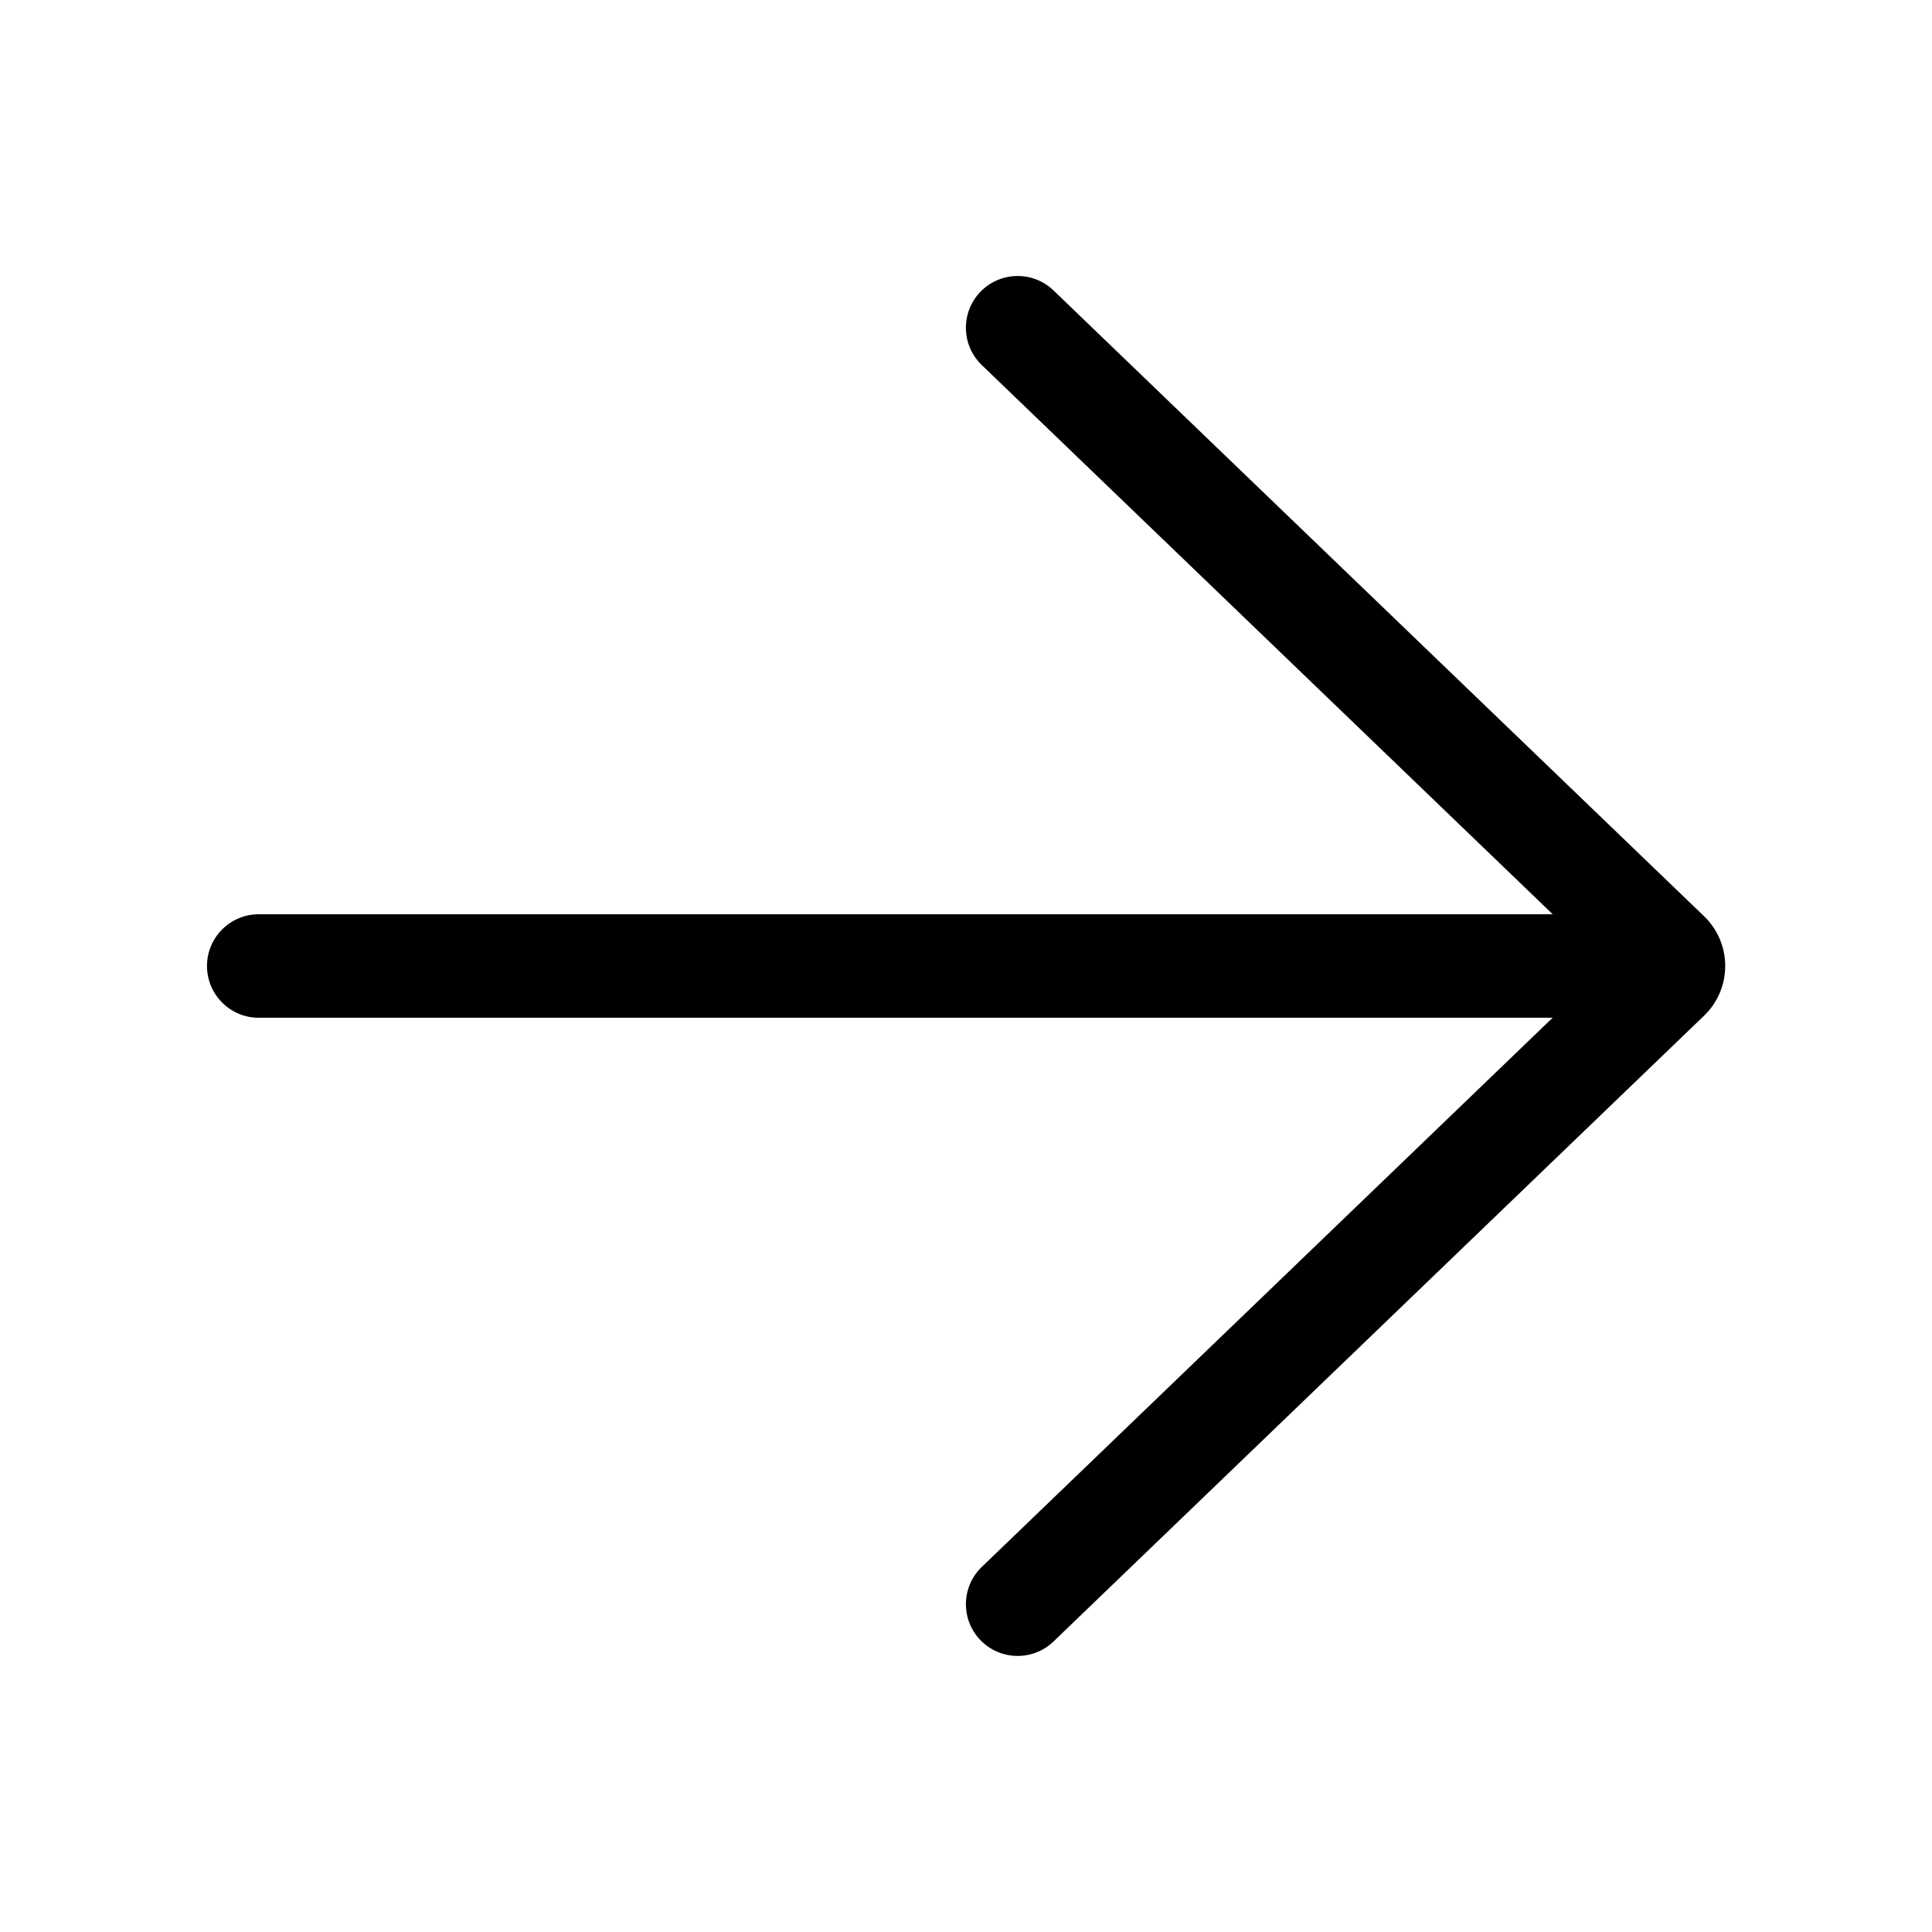 <svg width="28" height="28" viewBox="0 0 28 28" fill="none" xmlns="http://www.w3.org/2000/svg">
<path d="M15.268 4.209C14.97 3.922 14.495 3.932 14.208 4.23C13.921 4.529 13.93 5.003 14.229 5.291L22.503 13.25L3.75 13.25C3.336 13.25 3 13.586 3 14C3 14.414 3.336 14.75 3.75 14.75L22.502 14.75L14.229 22.709C13.93 22.996 13.921 23.471 14.208 23.769C14.495 24.067 14.97 24.077 15.268 23.79L24.697 14.72C25.105 14.327 25.105 13.672 24.697 13.279L15.268 4.209Z" fill="black"/>
</svg>
